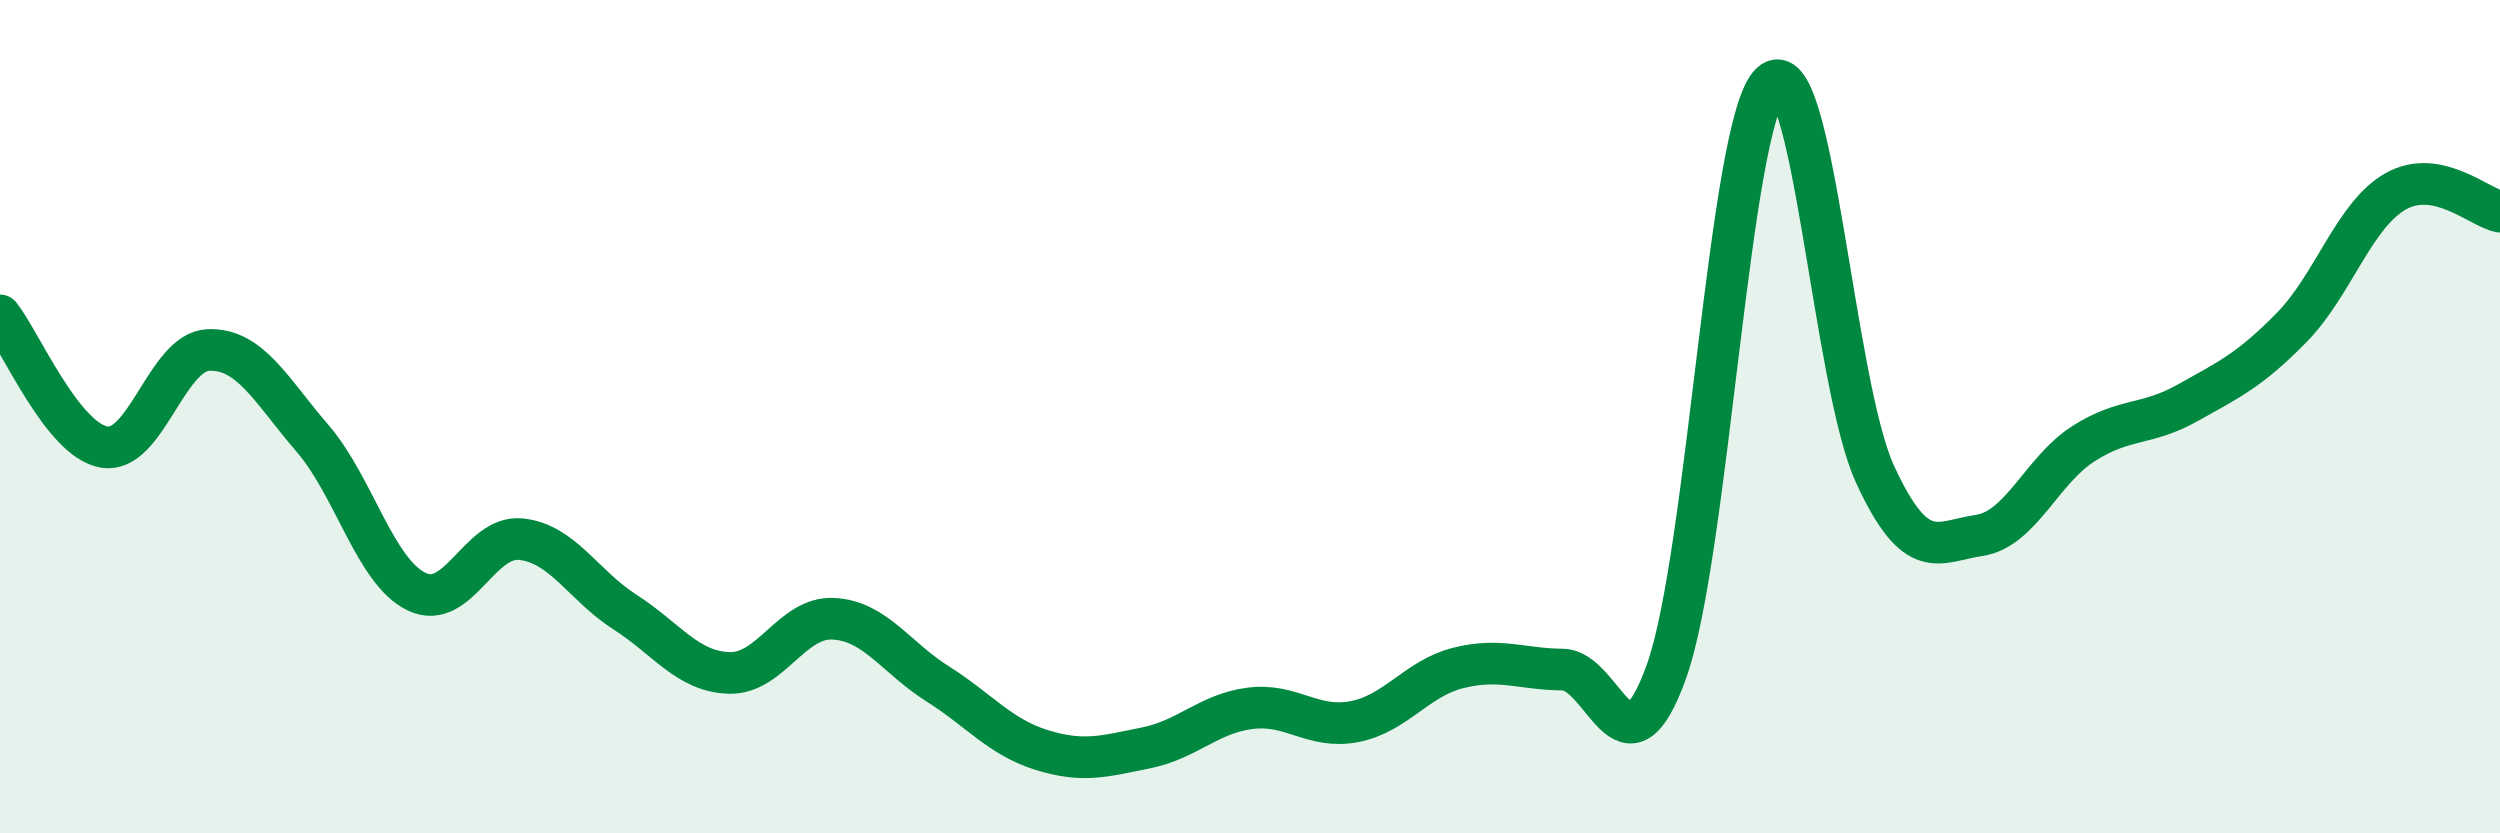 
    <svg width="60" height="20" viewBox="0 0 60 20" xmlns="http://www.w3.org/2000/svg">
      <path
        d="M 0,7.57 C 0.5,8.2 1.5,10.56 2.5,10.73 C 3.5,10.9 4,8.44 5,8.4 C 6,8.36 6.5,9.36 7.5,10.52 C 8.5,11.68 9,13.72 10,14.2 C 11,14.68 11.5,12.84 12.5,12.94 C 13.5,13.04 14,14.05 15,14.69 C 16,15.33 16.5,16.12 17.5,16.15 C 18.5,16.18 19,14.8 20,14.85 C 21,14.9 21.5,15.78 22.5,16.41 C 23.5,17.04 24,17.69 25,18 C 26,18.31 26.5,18.15 27.5,17.95 C 28.5,17.75 29,17.13 30,17 C 31,16.87 31.5,17.51 32.5,17.32 C 33.5,17.13 34,16.28 35,16.03 C 36,15.78 36.5,16.06 37.5,16.07 C 38.5,16.08 39,18.91 40,16.1 C 41,13.29 41.5,2.94 42.5,2 C 43.5,1.06 44,9.21 45,11.38 C 46,13.55 46.5,13 47.5,12.85 C 48.5,12.7 49,11.29 50,10.65 C 51,10.01 51.5,10.23 52.5,9.67 C 53.5,9.11 54,8.88 55,7.86 C 56,6.84 56.5,5.15 57.5,4.59 C 58.5,4.03 59.5,4.98 60,5.08L60 20L0 20Z"
        fill="#008740"
        opacity="0.1"
        stroke-linecap="round"
        stroke-linejoin="round"
      />
      <path
        d="M 0,7.57 C 0.5,8.2 1.5,10.56 2.5,10.73 C 3.5,10.9 4,8.44 5,8.4 C 6,8.36 6.5,9.36 7.5,10.52 C 8.5,11.68 9,13.72 10,14.2 C 11,14.68 11.5,12.84 12.5,12.94 C 13.5,13.04 14,14.05 15,14.69 C 16,15.33 16.5,16.12 17.5,16.15 C 18.5,16.18 19,14.8 20,14.85 C 21,14.9 21.5,15.78 22.5,16.41 C 23.5,17.04 24,17.69 25,18 C 26,18.31 26.5,18.15 27.5,17.95 C 28.5,17.75 29,17.13 30,17 C 31,16.87 31.5,17.51 32.5,17.32 C 33.5,17.13 34,16.28 35,16.03 C 36,15.78 36.5,16.06 37.5,16.07 C 38.5,16.08 39,18.91 40,16.1 C 41,13.29 41.5,2.94 42.5,2 C 43.5,1.06 44,9.21 45,11.38 C 46,13.55 46.5,13 47.5,12.85 C 48.5,12.7 49,11.29 50,10.65 C 51,10.01 51.5,10.23 52.5,9.67 C 53.5,9.11 54,8.88 55,7.86 C 56,6.84 56.5,5.15 57.5,4.59 C 58.5,4.03 59.5,4.98 60,5.08"
        stroke="#008740"
        stroke-width="1"
        fill="none"
        stroke-linecap="round"
        stroke-linejoin="round"
      />
    </svg>
  